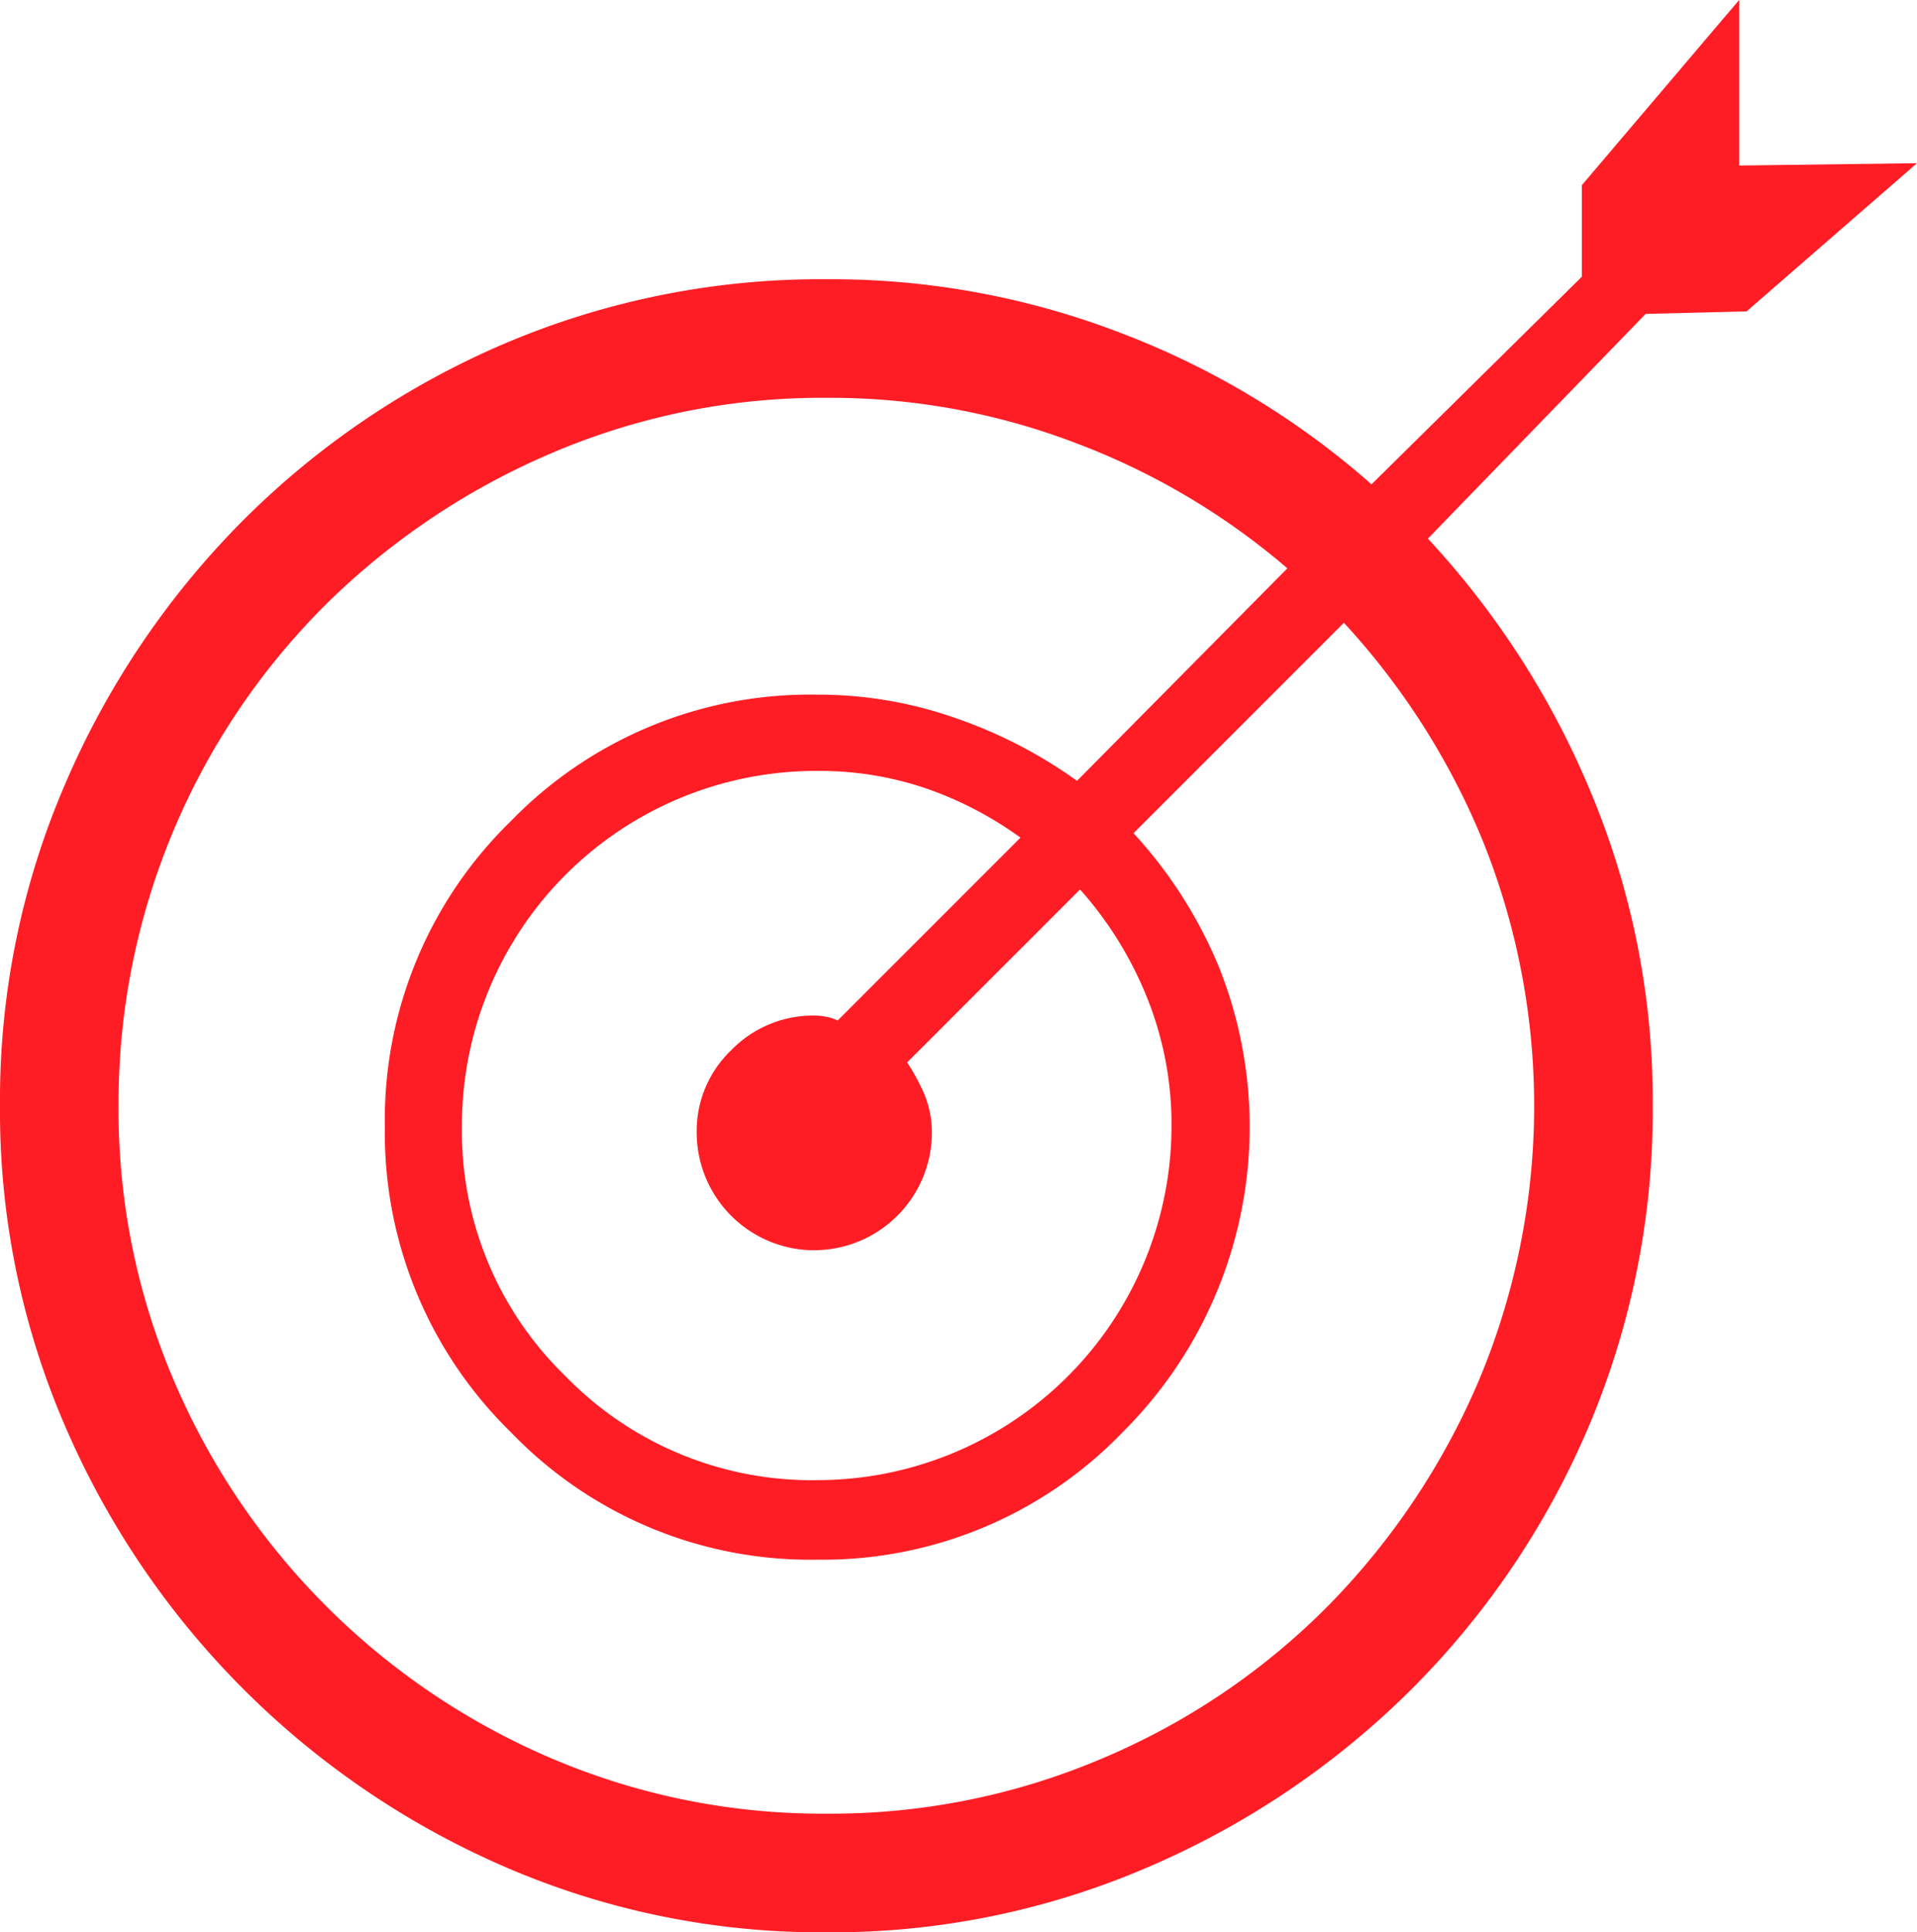 <svg xmlns="http://www.w3.org/2000/svg" width="227.83" height="229.6" viewBox="0 0 227.83 229.6"><defs><style>.cls-1{fill:#ff1d25;}</style></defs><title>target-icon</title><g id="Layer_2" data-name="Layer 2"><g id="Layer_1-2" data-name="Layer 1"><path class="cls-1" d="M96.89,148.56A14,14,0,0,1,82.8,134.47a13.25,13.25,0,0,1,4.11-9.69,13.58,13.58,0,0,1,10-4.11,6.67,6.67,0,0,1,1.32.15,4.77,4.77,0,0,1,1.32.44l21.73-21.73A43,43,0,0,0,110,93.66,39.25,39.25,0,0,0,97.18,91.6,42.1,42.1,0,0,0,54.9,133.88a40.46,40.46,0,0,0,12.33,29.66,40.8,40.8,0,0,0,30,12.33,42.1,42.1,0,0,0,42-42,40.31,40.31,0,0,0-2.94-15.41,43.77,43.77,0,0,0-7.93-12.77l-20.55,20.55a23.89,23.89,0,0,1,2.06,3.81,12,12,0,0,1,.88,4.7,14,14,0,0,1-13.8,13.8ZM159.72,74l-25,25a53.93,53.93,0,0,1,10.13,15.86,51.16,51.16,0,0,1-11.45,55.34,49.46,49.46,0,0,1-36.26,15.12,49.3,49.3,0,0,1-36.4-15.12,49.68,49.68,0,0,1-15-36.26,49.51,49.51,0,0,1,15-36.4,49.51,49.51,0,0,1,36.4-15,49.12,49.12,0,0,1,16.44,2.79A55.84,55.84,0,0,1,128,92.78l25-25.25A84,84,0,0,0,128,52.7a81.77,81.77,0,0,0-29.65-5.43,81.83,81.83,0,0,0-32.89,6.61A86.33,86.33,0,0,0,38.76,71.79a83.57,83.57,0,0,0-24.67,59.45,81.81,81.81,0,0,0,6.61,32.88A85,85,0,0,0,65.47,208.9a82,82,0,0,0,32.89,6.6,82.27,82.27,0,0,0,32.73-6.6,83.29,83.29,0,0,0,26.72-18.06,86.38,86.38,0,0,0,17.91-26.72,84.28,84.28,0,0,0,.59-64A86.64,86.64,0,0,0,159.72,74Zm68.11-54.61L207.58,37l-12,.3L169.7,64a101.33,101.33,0,0,1,19.53,30.54,94.84,94.84,0,0,1,7.19,36.7,96.13,96.13,0,0,1-7.63,38.31,98.6,98.6,0,0,1-21,31.13,100.32,100.32,0,0,1-31.27,21.14,94.85,94.85,0,0,1-38.16,7.78A94.54,94.54,0,0,1,60,221.82,100.25,100.25,0,0,1,7.78,169.55,94.36,94.36,0,0,1,0,131.24,94.69,94.69,0,0,1,7.78,93.07,100.27,100.27,0,0,1,28.92,61.8,98.81,98.81,0,0,1,60,40.81a96,96,0,0,1,38.32-7.63,95.74,95.74,0,0,1,35.08,6.46A97,97,0,0,1,163,57.55l25-24.67V22L206.69,0V19.67Z"/></g></g></svg>